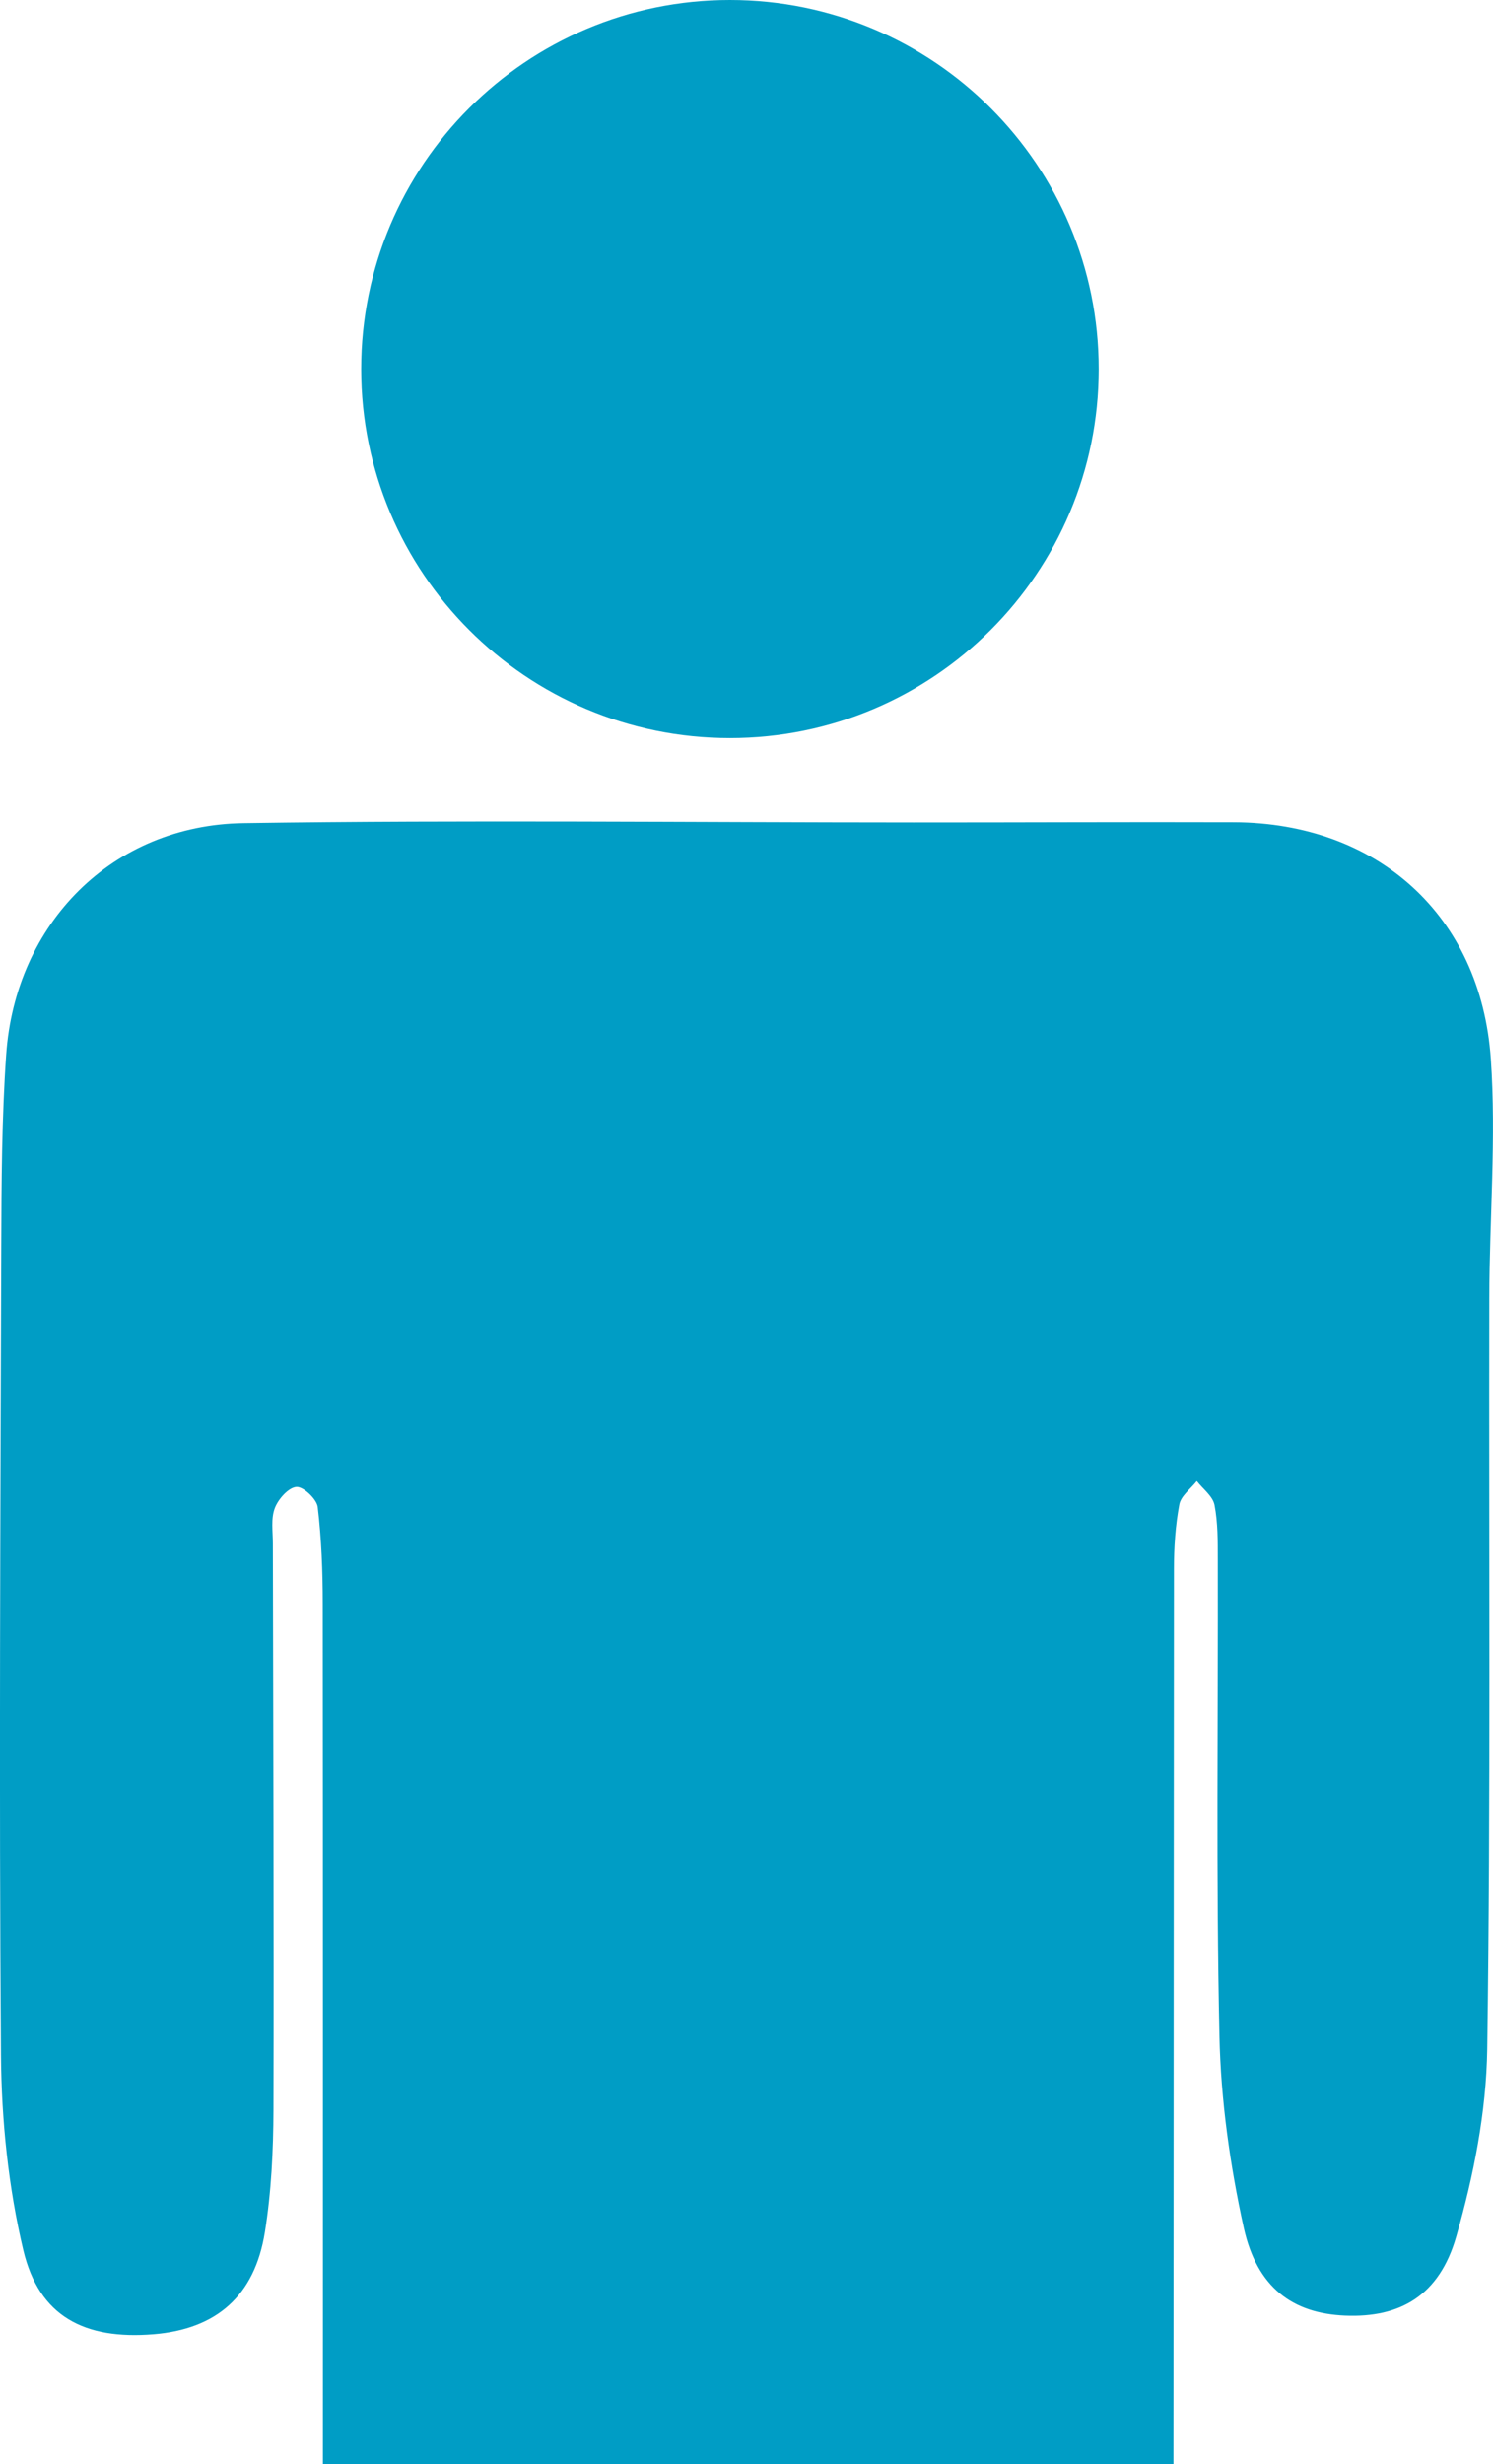 <?xml version="1.0" encoding="utf-8"?>
<!-- Generator: Adobe Illustrator 16.0.0, SVG Export Plug-In . SVG Version: 6.00 Build 0)  -->
<!DOCTYPE svg PUBLIC "-//W3C//DTD SVG 1.1//EN" "http://www.w3.org/Graphics/SVG/1.1/DTD/svg11.dtd">
<svg version="1.1" id="Layer_1" xmlns="http://www.w3.org/2000/svg" xmlns:xlink="http://www.w3.org/1999/xlink" x="0px" y="0px"
	 width="30.262px" height="49.91px" viewBox="0 0 30.262 49.91" enable-background="new 0 0 30.262 49.91" xml:space="preserve">
<g>
	<path fill="#009DC5" d="M22.27,7.475c0,4.128-3.348,7.475-7.475,7.475c-4.128,0-7.474-3.347-7.474-7.475S10.667,0,14.794,0
		C18.922,0,22.27,3.347,22.27,7.475"/>
	<g>
		<path fill="#009DC5" d="M23.795,31.778c0-0.436,0.029-0.877,0.109-1.304c0.031-0.174,0.23-0.318,0.354-0.476
			c0.125,0.16,0.324,0.307,0.359,0.484c0.07,0.36,0.066,0.738,0.067,1.109c0.007,3.216-0.037,6.432,0.033,9.646
			c0.028,1.3,0.213,2.615,0.493,3.886c0.269,1.217,0.996,1.734,2.052,1.779c1.112,0.047,1.912-0.4,2.256-1.604
			c0.351-1.226,0.608-2.521,0.627-3.789c0.072-5.069,0.032-10.142,0.042-15.211c0.003-1.617,0.143-3.241,0.031-4.85
			c-0.202-2.909-2.305-4.782-5.206-4.793c-2.165-0.007-4.33,0.005-6.495,0.004c-4.528-0.001-9.056-0.053-13.583,0.014
			c-2.654,0.039-4.623,2.025-4.809,4.693c-0.089,1.286-0.095,2.578-0.099,3.868c-0.017,5.465-0.047,10.93-0.006,16.396
			c0.01,1.32,0.149,2.669,0.453,3.95c0.318,1.338,1.236,1.814,2.64,1.7c1.27-0.104,2.048-0.771,2.256-2.068
			c0.131-0.816,0.171-1.653,0.174-2.481c0.011-3.823-0.006-7.646-0.012-11.47c0-0.24-0.042-0.502,0.039-0.714
			c0.069-0.184,0.277-0.418,0.438-0.43c0.14-0.01,0.413,0.246,0.432,0.408c0.077,0.649,0.102,1.307,0.102,1.962
			c0.005,5.807,0.003,11.614,0.003,17.421h17.24C23.789,43.866,23.79,37.822,23.795,31.778z"/>
	</g>
</g>
</svg>
